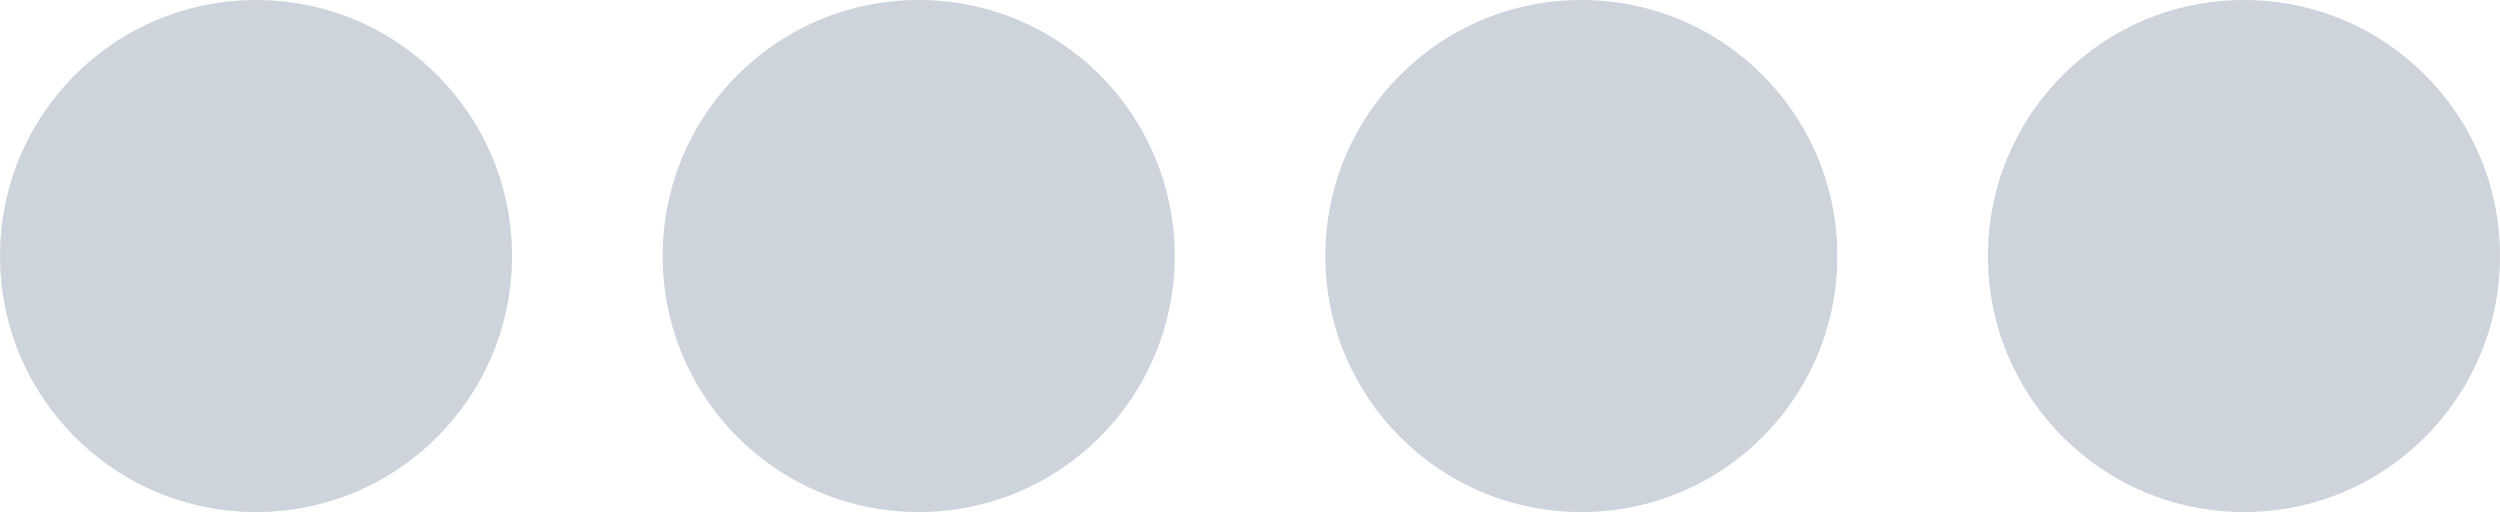 <?xml version="1.0" encoding="utf-8"?>
<!-- Generator: $$$/GeneralStr/196=Adobe Illustrator 27.6.0, SVG Export Plug-In . SVG Version: 6.00 Build 0)  -->
<svg version="1.1" id="Ebene_1" xmlns="http://www.w3.org/2000/svg" xmlns:xlink="http://www.w3.org/1999/xlink" x="0px" y="0px"
	 width="83px" height="17px" viewBox="0 0 83 17" style="enable-background:new 0 0 83 17;" xml:space="preserve">
<style type="text/css">
	.st0{fill-rule:evenodd;clip-rule:evenodd;fill:#CED4DB;}
</style>
<path class="st0" d="M8.5,0C13.2,0,17,3.8,17,8.5c0,4.7-3.8,8.5-8.5,8.5S0,13.2,0,8.5C0,3.8,3.8,0,8.5,0z"/>
<path class="st0" d="M30.5,0C35.2,0,39,3.8,39,8.5c0,4.7-3.8,8.5-8.5,8.5c-4.7,0-8.5-3.8-8.5-8.5C22,3.8,25.8,0,30.5,0z"/>
<path class="st0" d="M52.5,0C57.2,0,61,3.8,61,8.5c0,4.7-3.8,8.5-8.5,8.5S44,13.2,44,8.5C44,3.8,47.8,0,52.5,0z"/>
<path class="st0" d="M74.5,0C79.2,0,83,3.8,83,8.5c0,4.7-3.8,8.5-8.5,8.5S66,13.2,66,8.5C66,3.8,69.8,0,74.5,0z"/>
</svg>
